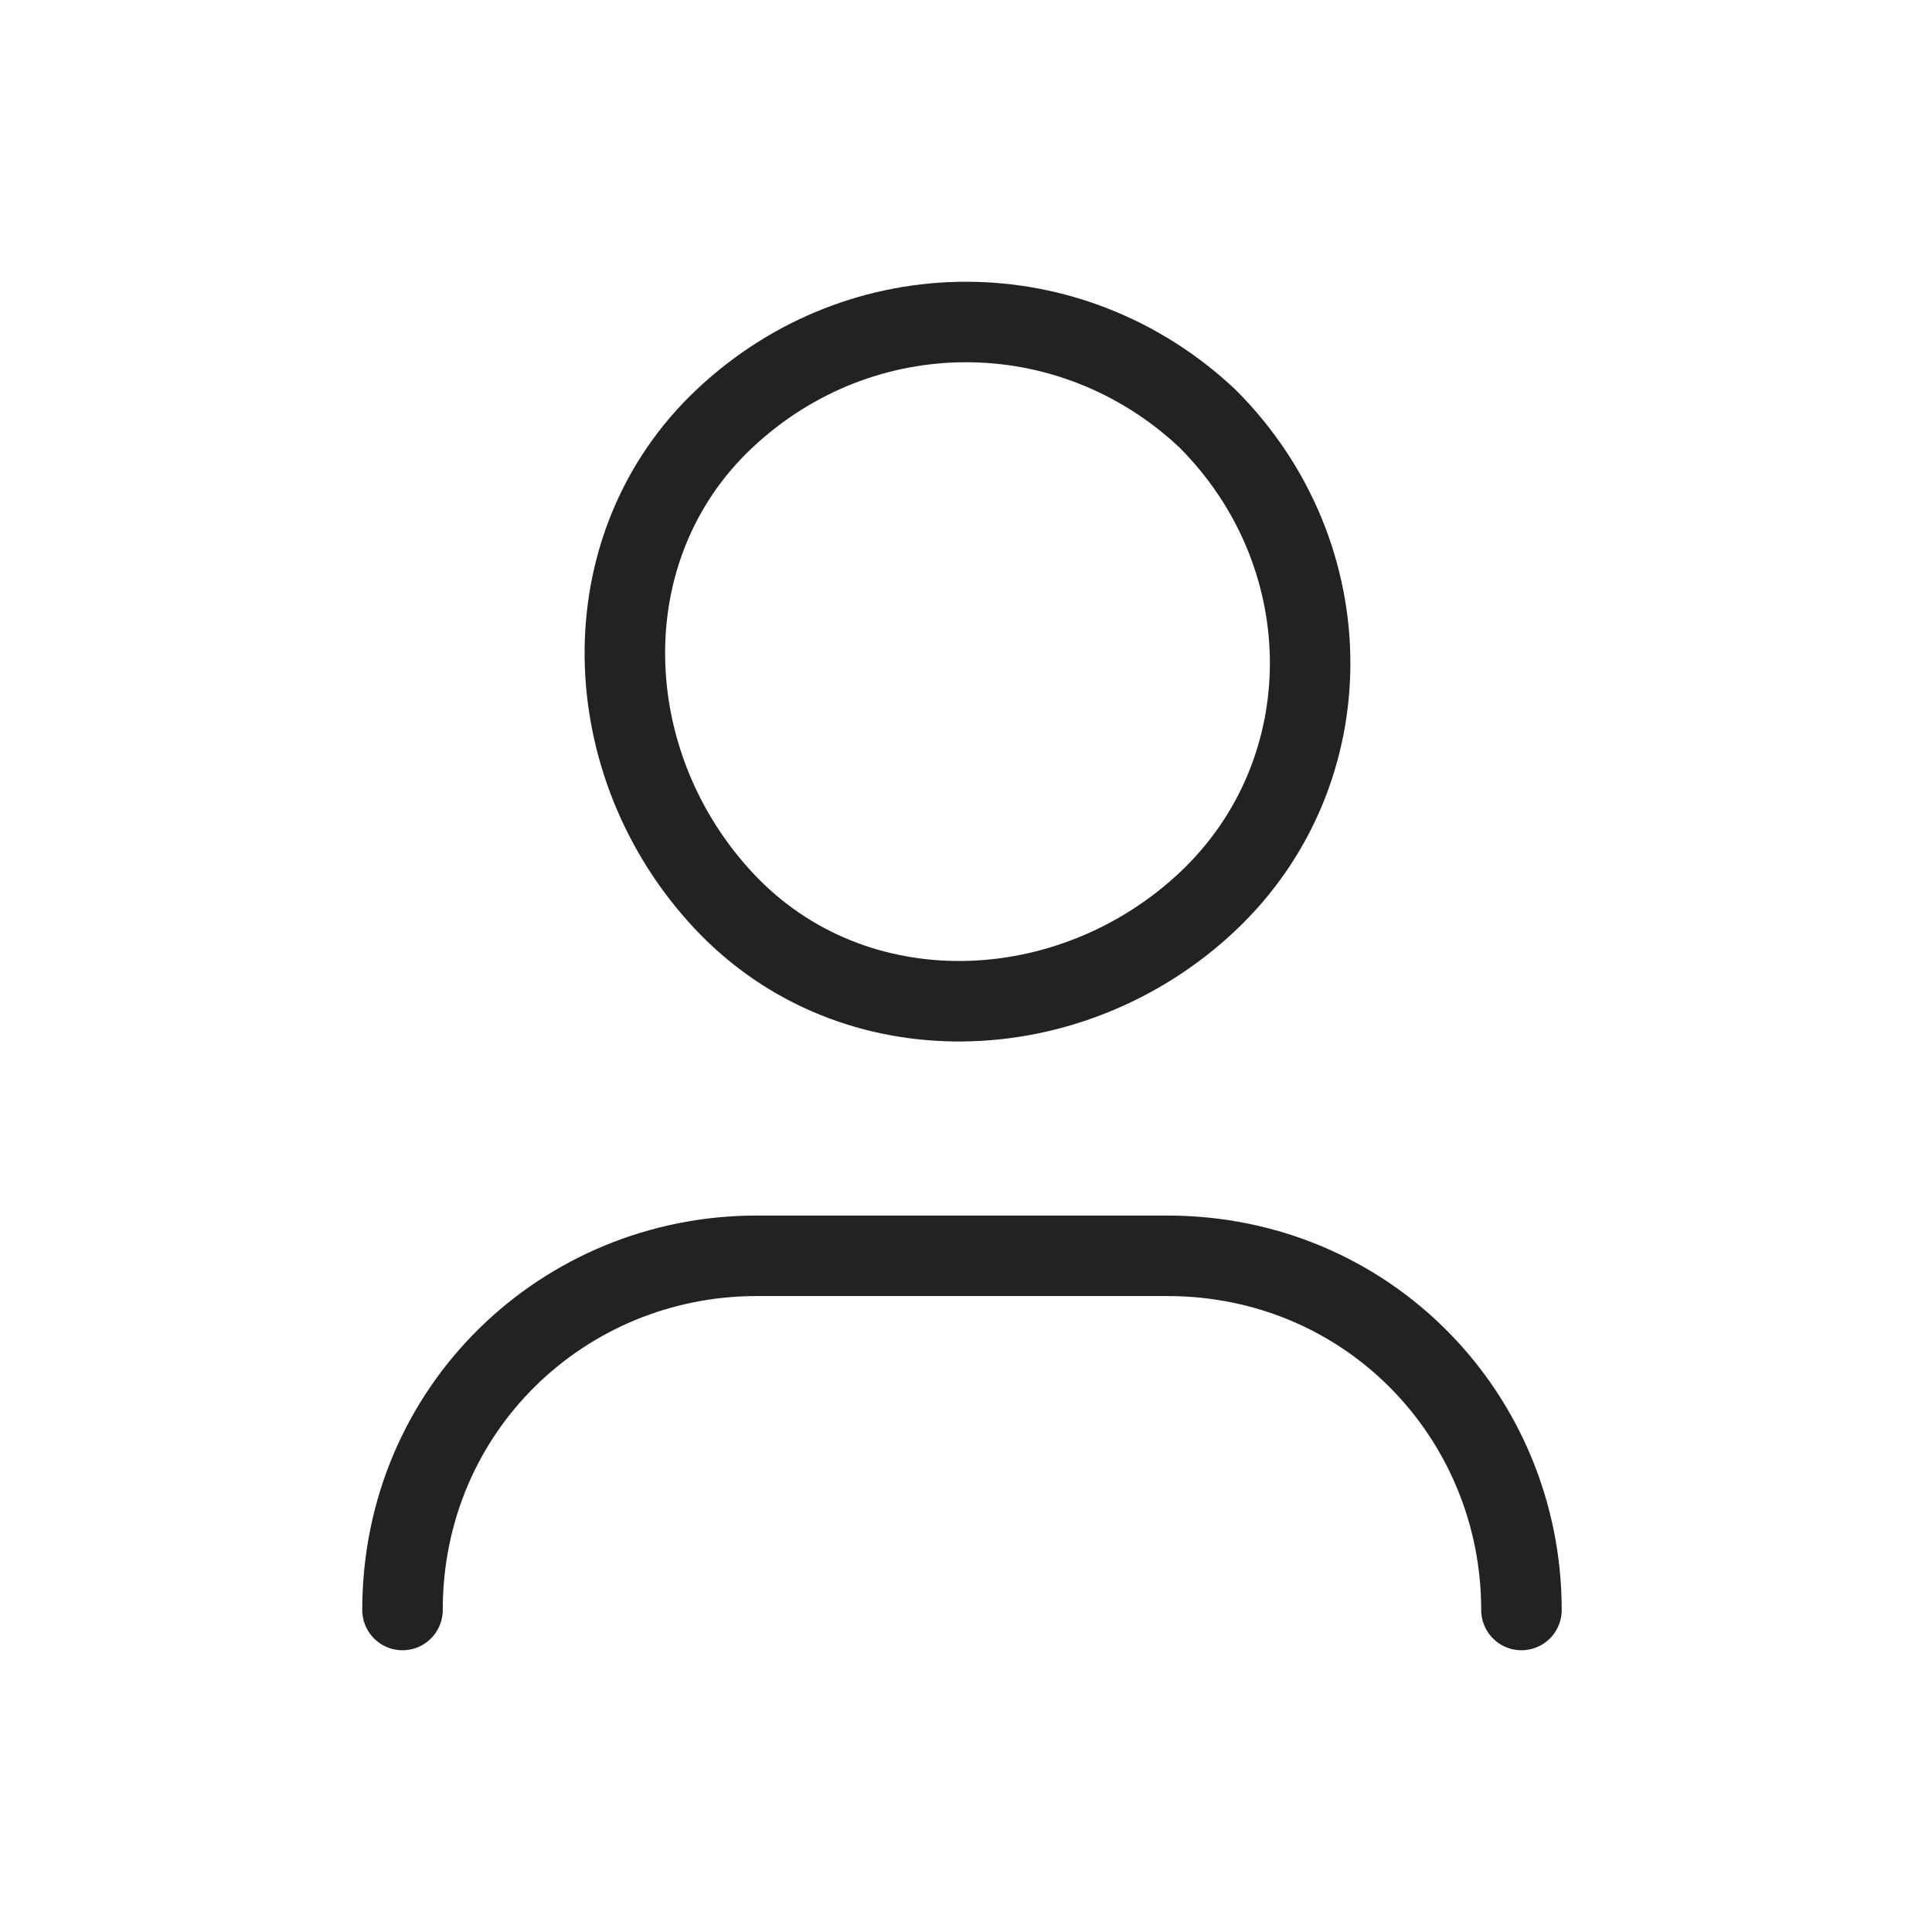 <svg width="24" height="24" viewBox="0 0 24 24" fill="none" xmlns="http://www.w3.org/2000/svg">
<path d="M5 20C5 17.5 7 15.6 9.4 15.6H14.5C17 15.6 18.9 17.6 18.9 20" stroke="#222222" stroke-linecap="round" stroke-linejoin="round"/>
<path d="M15 5.2C16.7 6.9 16.7 9.6 15 11.2C13.3 12.8 10.6 12.9 9 11.2C7.4 9.5 7.3 6.8 9 5.2C10.7 3.6 13.3 3.6 15 5.2" stroke="#222222" stroke-linecap="round" stroke-linejoin="round"/>
</svg>
